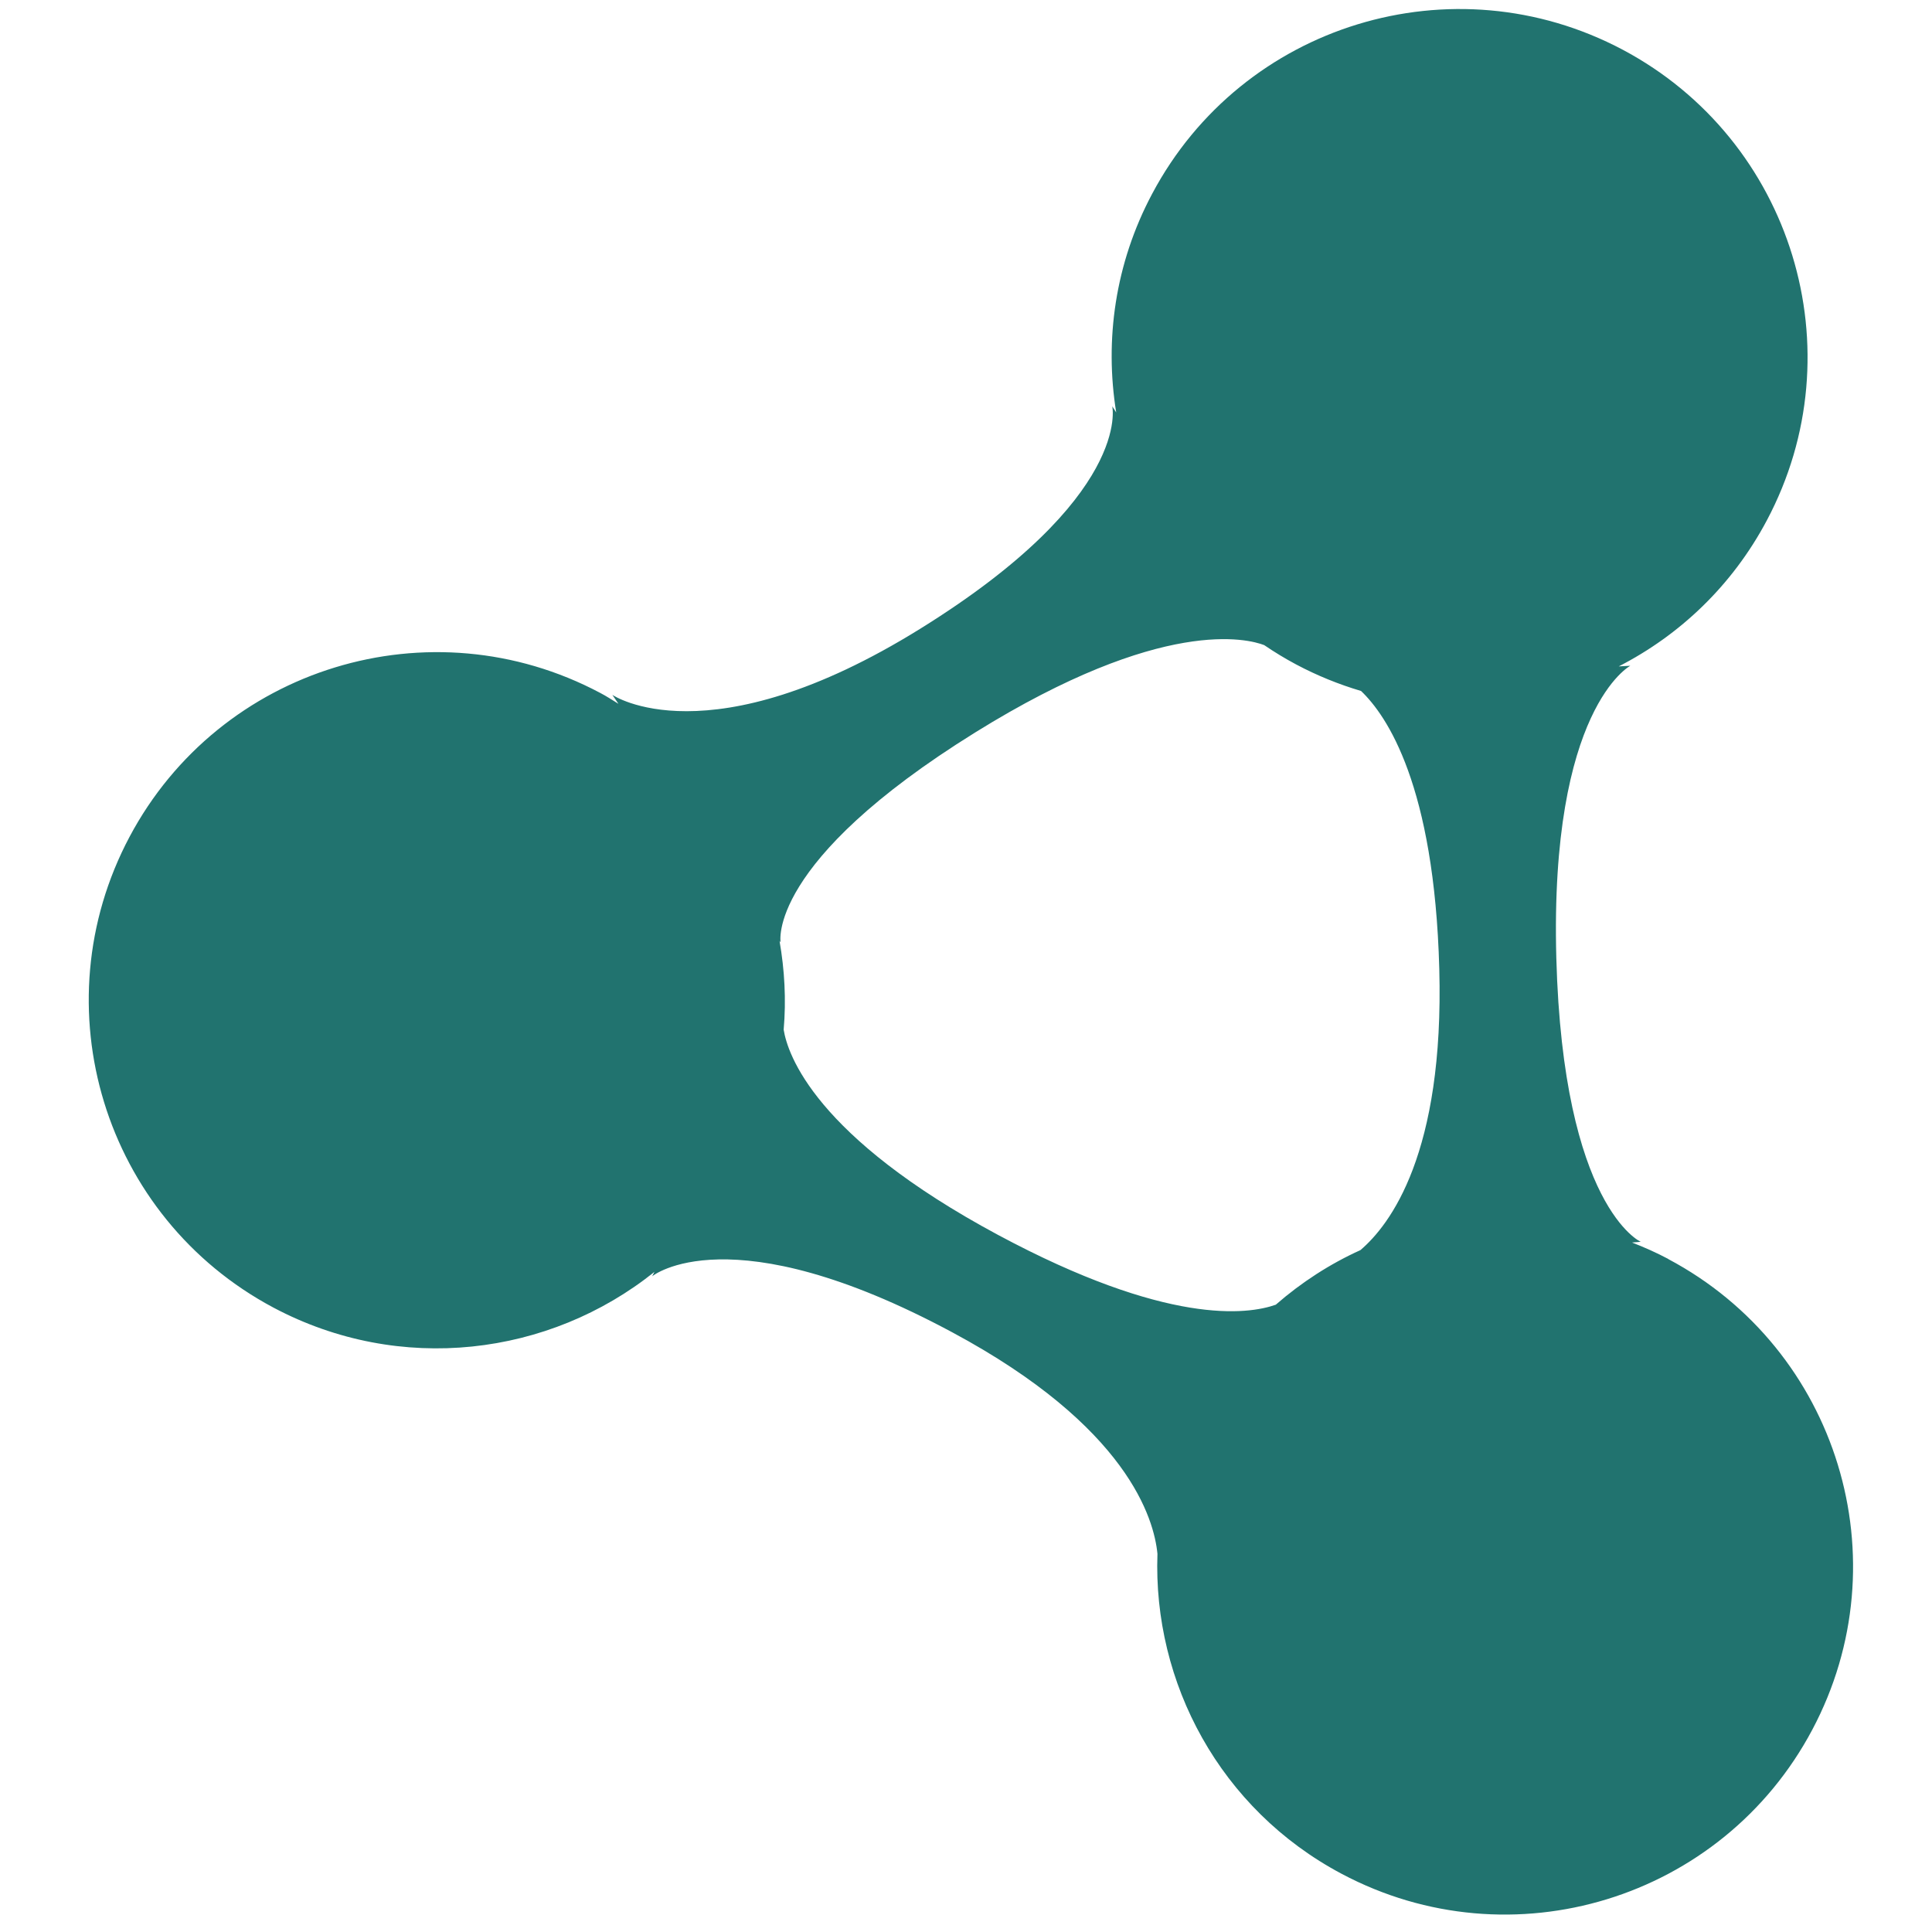 <?xml version="1.0" encoding="UTF-8" standalone="no"?>
<!-- Created with Inkscape (http://www.inkscape.org/) -->

<svg
   xmlns:dc="http://purl.org/dc/elements/1.1/"
   xmlns:cc="http://creativecommons.org/ns#"
   xmlns:rdf="http://www.w3.org/1999/02/22-rdf-syntax-ns#"
   xmlns:svg="http://www.w3.org/2000/svg"
   xmlns="http://www.w3.org/2000/svg"
   xmlns:sodipodi="http://sodipodi.sourceforge.net/DTD/sodipodi-0.dtd"
   xmlns:inkscape="http://www.inkscape.org/namespaces/inkscape"
   width="64"
   height="64"
   viewBox="0 0 64 64"
   id="svg4209"
   version="1.1"
   inkscape:version="0.91 r13725"
   sodipodi:docname="jsb_ontology_icon.svg">
  <defs
     id="defs4211" />
  <sodipodi:namedview
     id="base"
     pagecolor="#ffffff"
     bordercolor="#666666"
     borderopacity="1.0"
     inkscape:pageopacity="0.0"
     inkscape:pageshadow="2"
     inkscape:zoom="5.6"
     inkscape:cx="13.194869"
     inkscape:cy="26.804564"
     inkscape:document-units="px"
     inkscape:current-layer="layer1"
     showgrid="false"
     units="px"
     inkscape:window-width="1920"
     inkscape:window-height="1138"
     inkscape:window-x="-8"
     inkscape:window-y="-8"
     inkscape:window-maximized="1" />
  <g
     inkscape:label="Layer 1"
     inkscape:groupmode="layer"
     id="layer1"
     transform="translate(0,-988.362)">
    <path
       style="display:inline;fill:#21736f;fill-opacity:1;stroke-width:0.265;image-rendering:optimizeQuality;shape-rendering:geometricPrecision;text-rendering:geometricPrecision"
       inkscape:connector-curvature="0"
       id="path6"
       d="m 55.263,1030.066 c -0.394,-0.209 -0.796,-0.387 -1.2,-0.544 l 0.289,-0.023 c 0,0 -2.572,-1.139 -2.797,-9.405 -0.222,-8.268 2.452,-9.678 2.452,-9.678 l -0.384,0.021 c 2.02,-1.036 3.758,-2.674 4.905,-4.835 2.988,-5.621 0.85,-12.603 -4.772,-15.592 -5.625,-2.985 -12.605,-0.852 -15.591,4.775 -1.228,2.308 -1.577,4.843 -1.189,7.239 l -0.131,-0.203 c 0,0 0.677,3 -6.356,7.366 -7.032,4.368 -10.204,2.193 -10.204,2.193 l 0.202,0.297 c -0.201,-0.124 -0.394,-0.252 -0.604,-0.361 -5.625,-2.989 -12.607,-0.853 -15.594,4.771 -2.986,5.624 -0.85,12.603 4.773,15.593 4.192,2.225 9.135,1.605 12.618,-1.186 l -0.076,0.146 c 0,0 2.56,-2.106 9.938,1.855 5.824,3.125 6.689,6.188 6.8,7.34 -0.153,4.271 2.074,8.46 6.101,10.599 5.623,2.989 12.605,0.852 15.591,-4.772 2.989,-5.623 0.854,-12.605 -4.771,-15.592 z m -13.001,1.516 c -0.932,0.33 -3.594,0.695 -9.199,-2.311 -6.07,-3.259 -6.971,-5.981 -7.103,-6.799 0.086,-0.991 0.031,-1.981 -0.138,-2.946 l 0.037,0.057 c 0,0 -0.494,-2.648 6.451,-6.961 6.216,-3.859 9.042,-3.091 9.568,-2.89 0.338,0.23 0.689,0.444 1.057,0.64 0.699,0.372 1.421,0.663 2.151,0.879 0.855,0.814 2.429,3.126 2.592,9.203 0.167,6.124 -1.632,8.485 -2.613,9.32 -1.01,0.457 -1.955,1.068 -2.804,1.809 z" />
  </g>
</svg>
